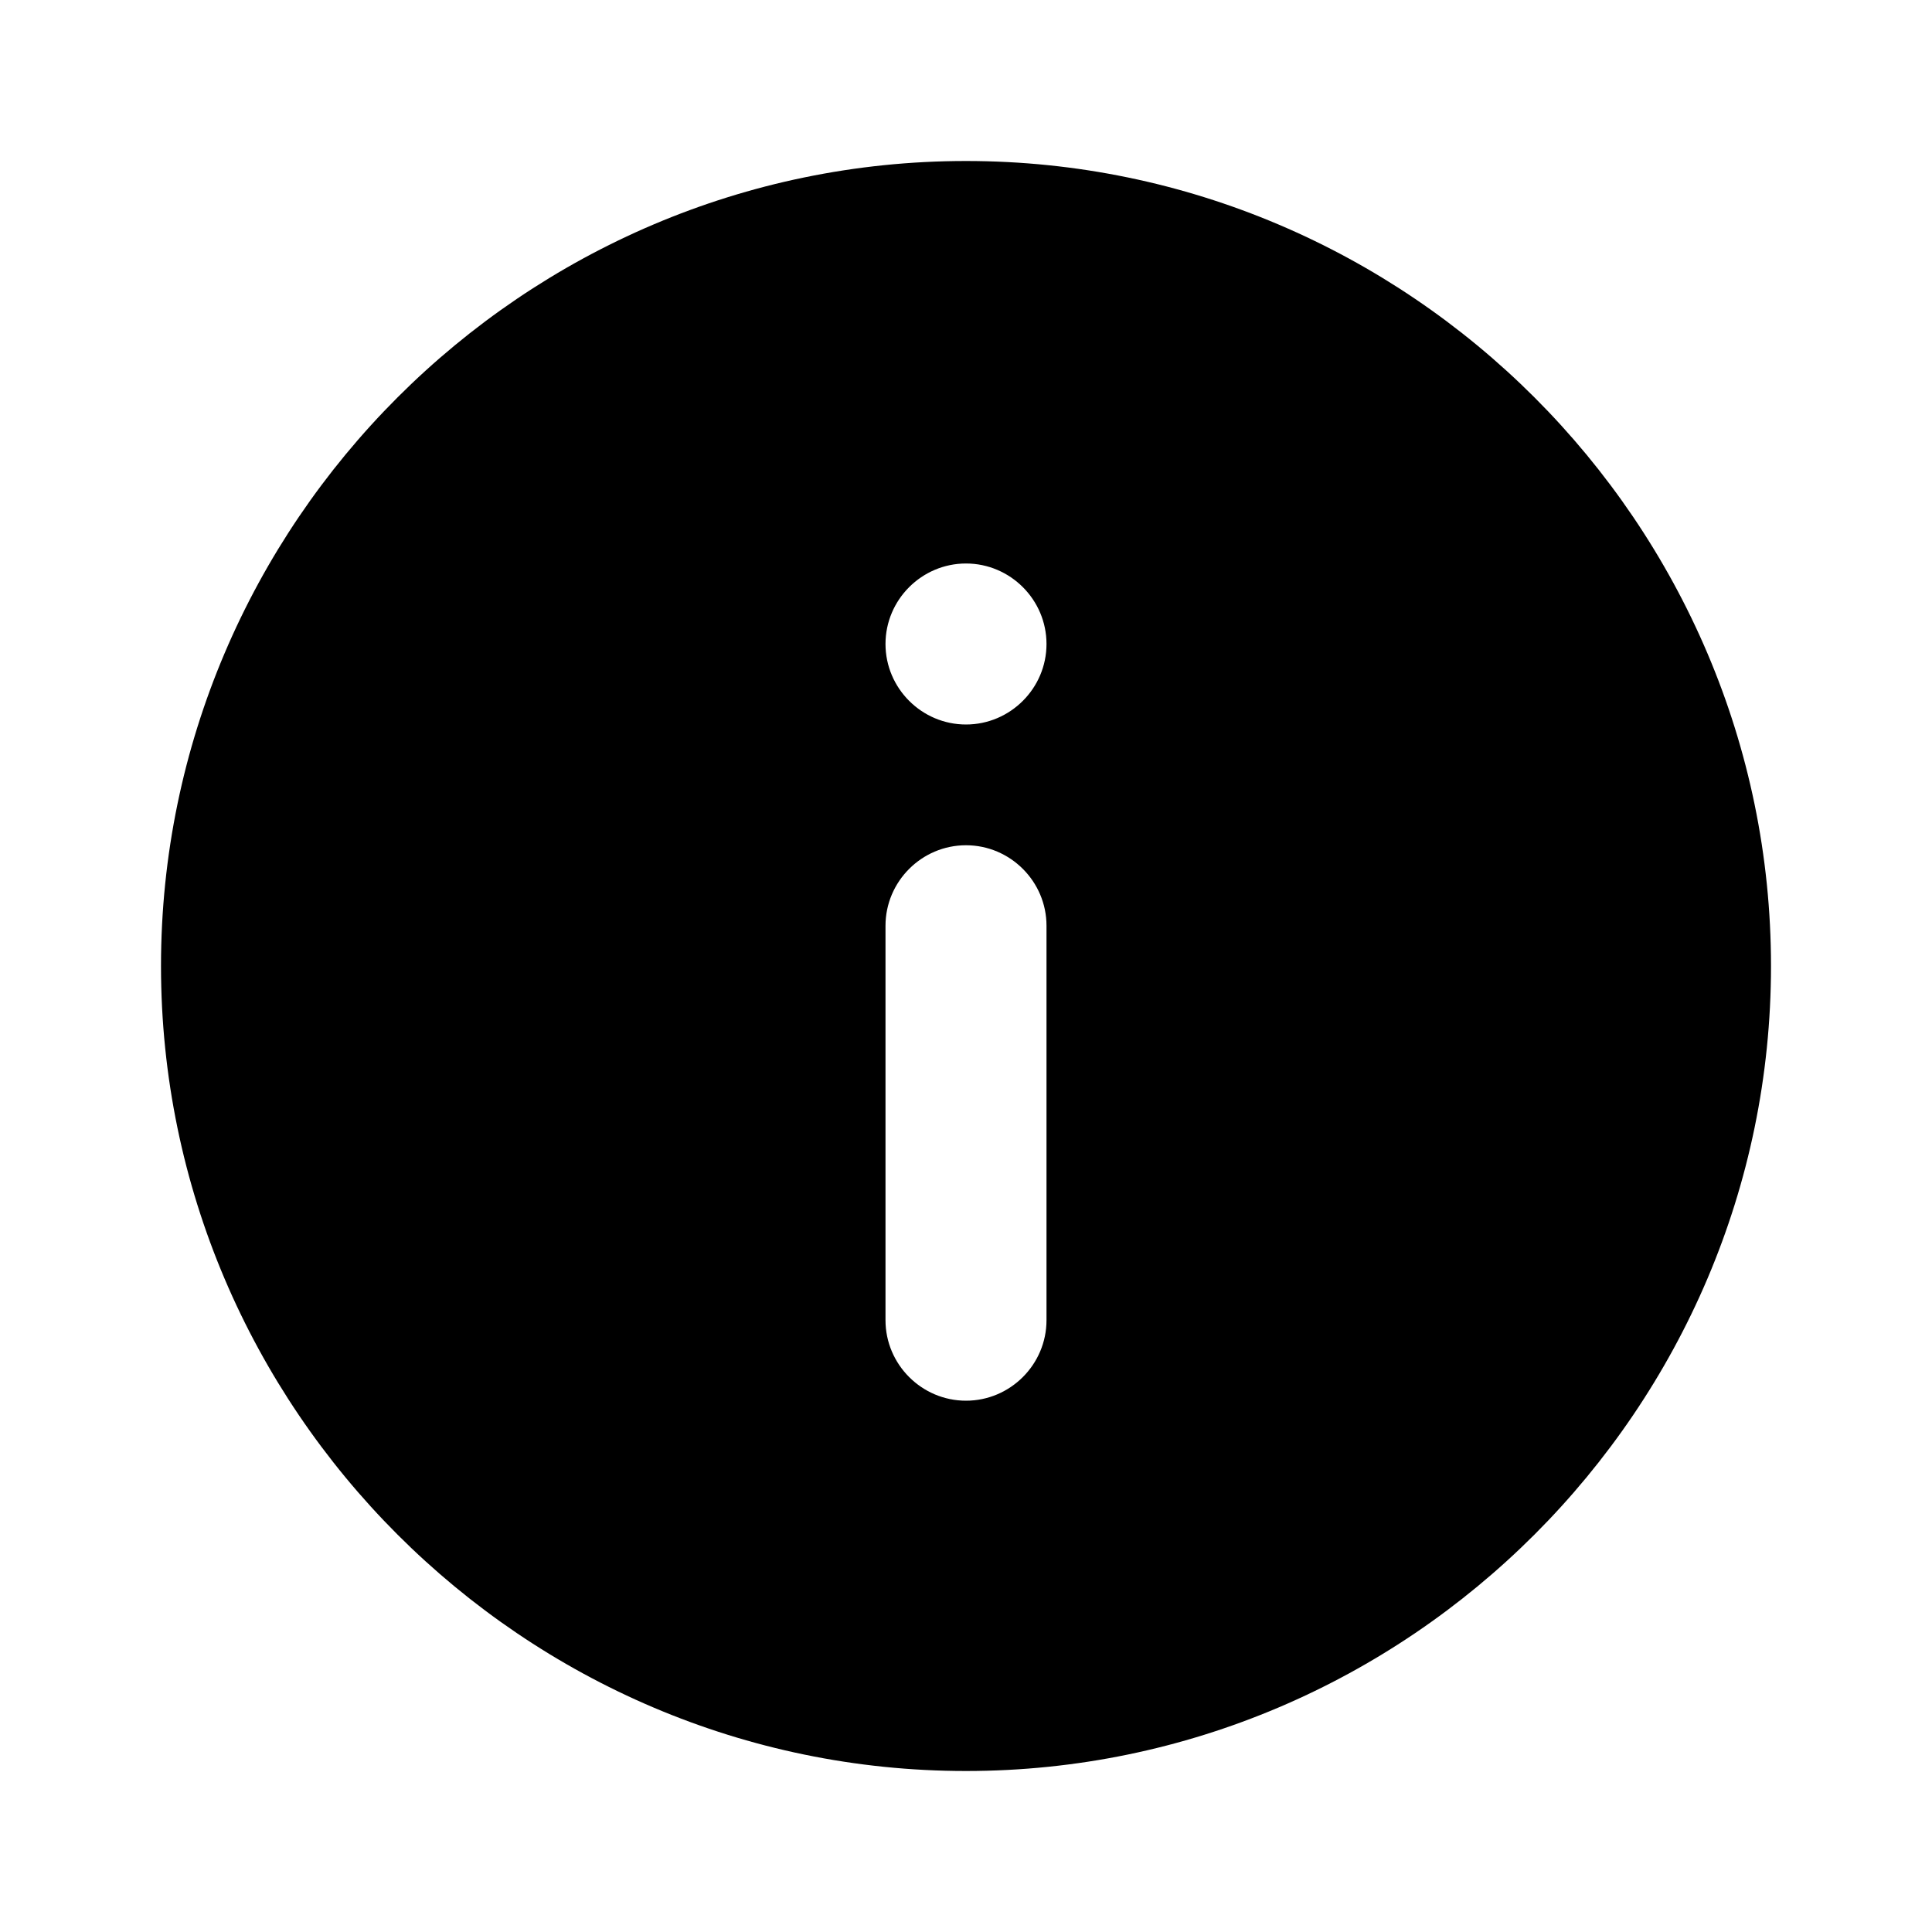<?xml version="1.0" encoding="utf-8"?>
<svg version="1.1"
     xmlns="http://www.w3.org/2000/svg"
     xmlns:xlink="http://www.w3.org/1999/xlink"
     x="0px" y="0px"
     viewBox="0 0 48 48"
     xml:space="preserve"
     preserveAspectRatio="xMidYMin"
     >
             <path  d="M44,24c0,11-9,20-20,20S4,35,4,24C4,13,13,4,24,4S44,13,44,24z M24,18c1.1,0,2-0.9,2-2 	s-0.9-2-2-2s-2,0.9-2,2S22.9,18,24,18z M22,32.8c0,1.1,0.9,2,2,2c1.1,0,2-0.9,2-2V23c0-1.1-0.9-2-2-2c-1.1,0-2,0.9-2,2V32.8z"/>
</svg>
